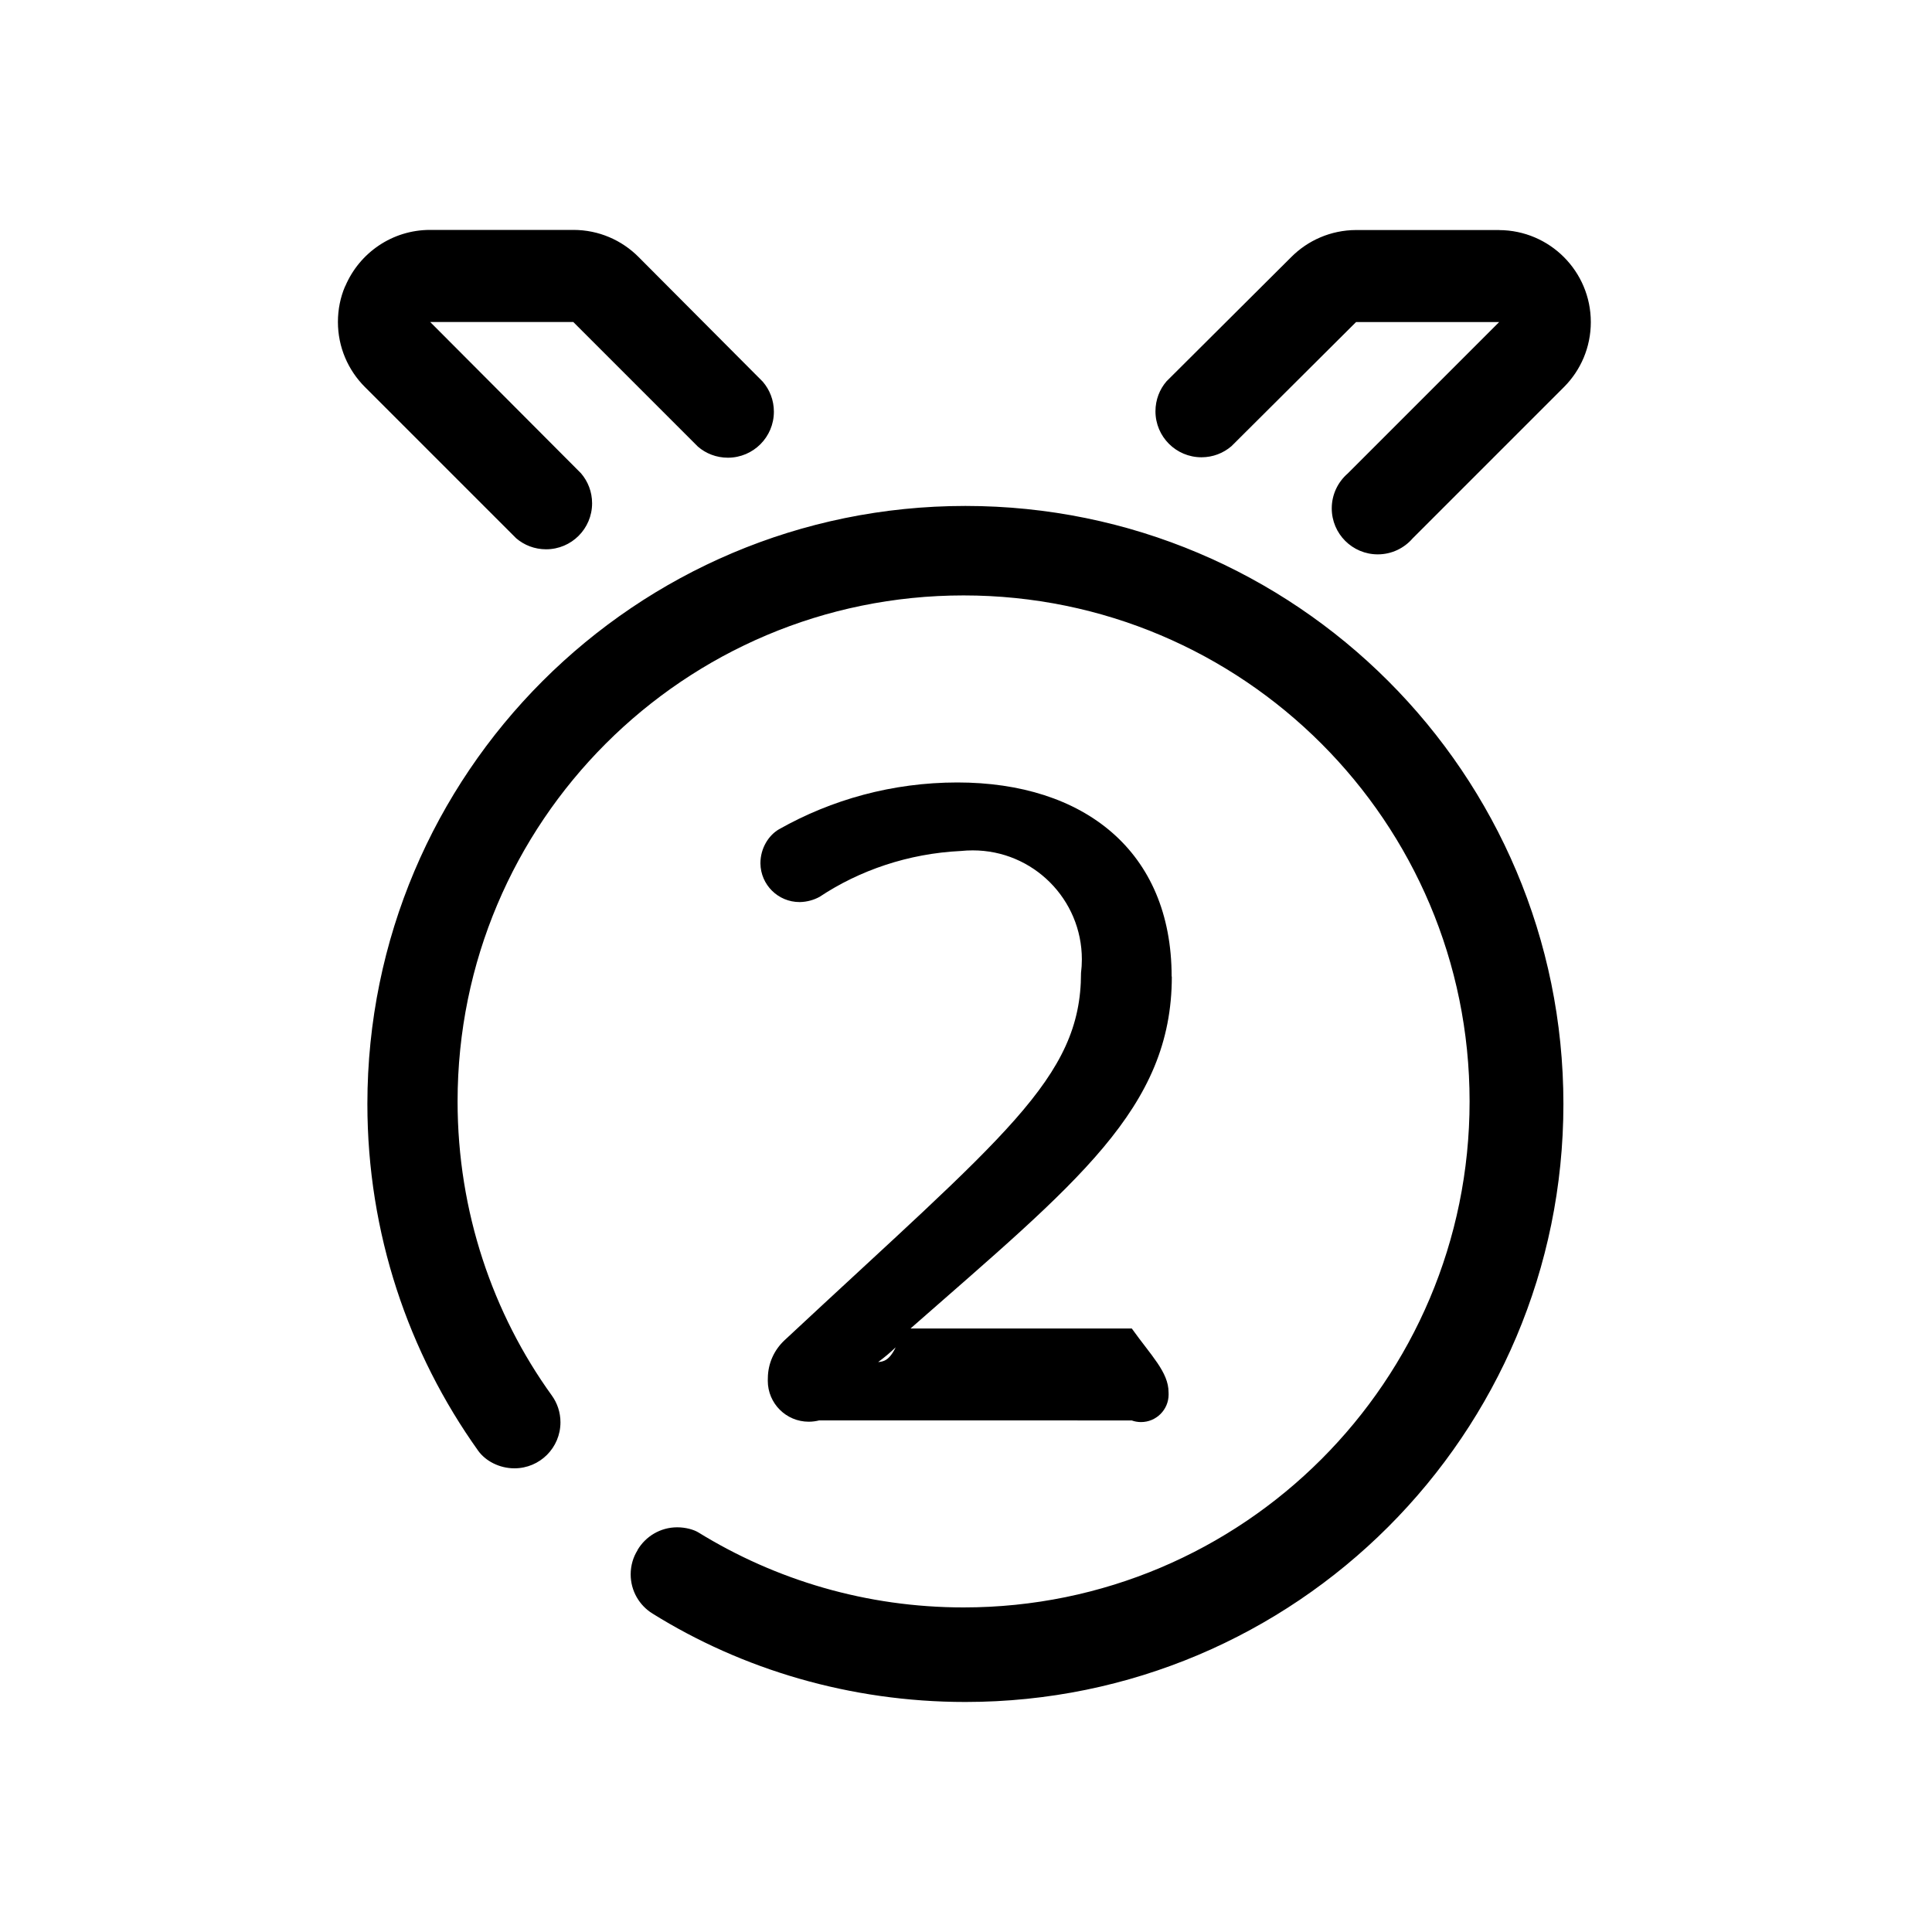 <!-- Generated by IcoMoon.io -->
<svg version="1.1" xmlns="http://www.w3.org/2000/svg" width="32" height="32" viewBox="0 0 32 32">
<title>win-2</title>
<path d="M10.56 25.676c-0.072 0.114-0.114 0.252-0.114 0.401 0 0.274 0.145 0.515 0.362 0.649 1.477 0.92 3.266 1.464 5.182 1.464 5.47 0 9.905-4.434 9.905-9.905s-4.434-9.905-9.905-9.905c-5.47 0-9.905 4.434-9.905 9.905 0 2.142 0.68 4.125 1.836 5.745 0.119 0.165 0.345 0.29 0.6 0.29 0.421 0 0.762-0.341 0.762-0.762 0-0.166-0.053-0.319-0.143-0.444-0.975-1.351-1.561-3.043-1.561-4.871 0-4.629 3.752-8.381 8.381-8.381s8.381 3.752 8.381 8.381c0 4.629-3.752 8.381-8.381 8.381-1.611 0-3.116-0.455-4.394-1.243-0.074-0.045-0.207-0.084-0.349-0.084-0.28 0-0.524 0.151-0.657 0.375zM19.406 16.175c0-2.080-1.455-3.215-3.55-3.215-1.075 0.001-2.083 0.283-2.956 0.777-0.172 0.101-0.305 0.315-0.305 0.561 0 0.001 0 0.002 0 0.003 0.004 0.354 0.293 0.64 0.648 0.64 0.003 0 0.005-0 0.008-0 0.117-0.003 0.227-0.034 0.323-0.086 0.662-0.44 1.47-0.718 2.34-0.76 0.067-0.007 0.133-0.010 0.199-0.010 0.997 0 1.806 0.808 1.806 1.806 0 0.076-0.005 0.151-0.014 0.224 0.001 1.751-1.279 2.696-4.913 6.086-0.167 0.157-0.272 0.378-0.274 0.624-0.001 0.014-0.001 0.029-0.001 0.045 0 0.375 0.304 0.678 0.678 0.678 0.060 0 0.118-0.008 0.174-0.022l5.176 0.001c0.046 0.017 0.099 0.027 0.154 0.027 0.252 0 0.457-0.205 0.457-0.457 0-0.012-0-0.024-0.001-0.036 0-0.334-0.289-0.608-0.609-1.057h-3.665c2.75-2.415 4.328-3.642 4.328-5.829zM14.545 22.56c0.107-0.079 0.202-0.159 0.29-0.244-0.107 0.222-0.206 0.237-0.29 0.244zM5.714 4.747c-0.074 0.173-0.117 0.374-0.117 0.585 0 0.42 0.17 0.8 0.445 1.076l2.507 2.507c0.132 0.114 0.306 0.183 0.496 0.183 0.421 0 0.762-0.341 0.762-0.762 0-0.19-0.069-0.363-0.184-0.497l-2.498-2.506h2.37l2.065 2.065c0.132 0.114 0.306 0.183 0.496 0.183 0.421 0 0.762-0.341 0.762-0.762 0-0.19-0.069-0.363-0.184-0.497l-2.056-2.064c-0.276-0.278-0.658-0.45-1.081-0.45-0 0-0.001 0-0.001 0h-2.369c-0.001 0-0.002 0-0.003 0-0.63 0-1.17 0.382-1.403 0.927zM24.83 3.81h-2.37c-0.42 0.002-0.8 0.173-1.074 0.449l-2.065 2.057c-0.114 0.132-0.183 0.306-0.183 0.496 0 0.421 0.341 0.762 0.762 0.762 0.19 0 0.363-0.069 0.497-0.184l2.064-2.056h2.37l-2.507 2.507c-0.163 0.141-0.266 0.348-0.266 0.579 0 0.421 0.341 0.762 0.762 0.762 0.231 0 0.438-0.103 0.578-0.265l2.508-2.508c0.274-0.275 0.443-0.655 0.443-1.074 0-0.839-0.679-1.52-1.517-1.524z"></path>
</svg>

